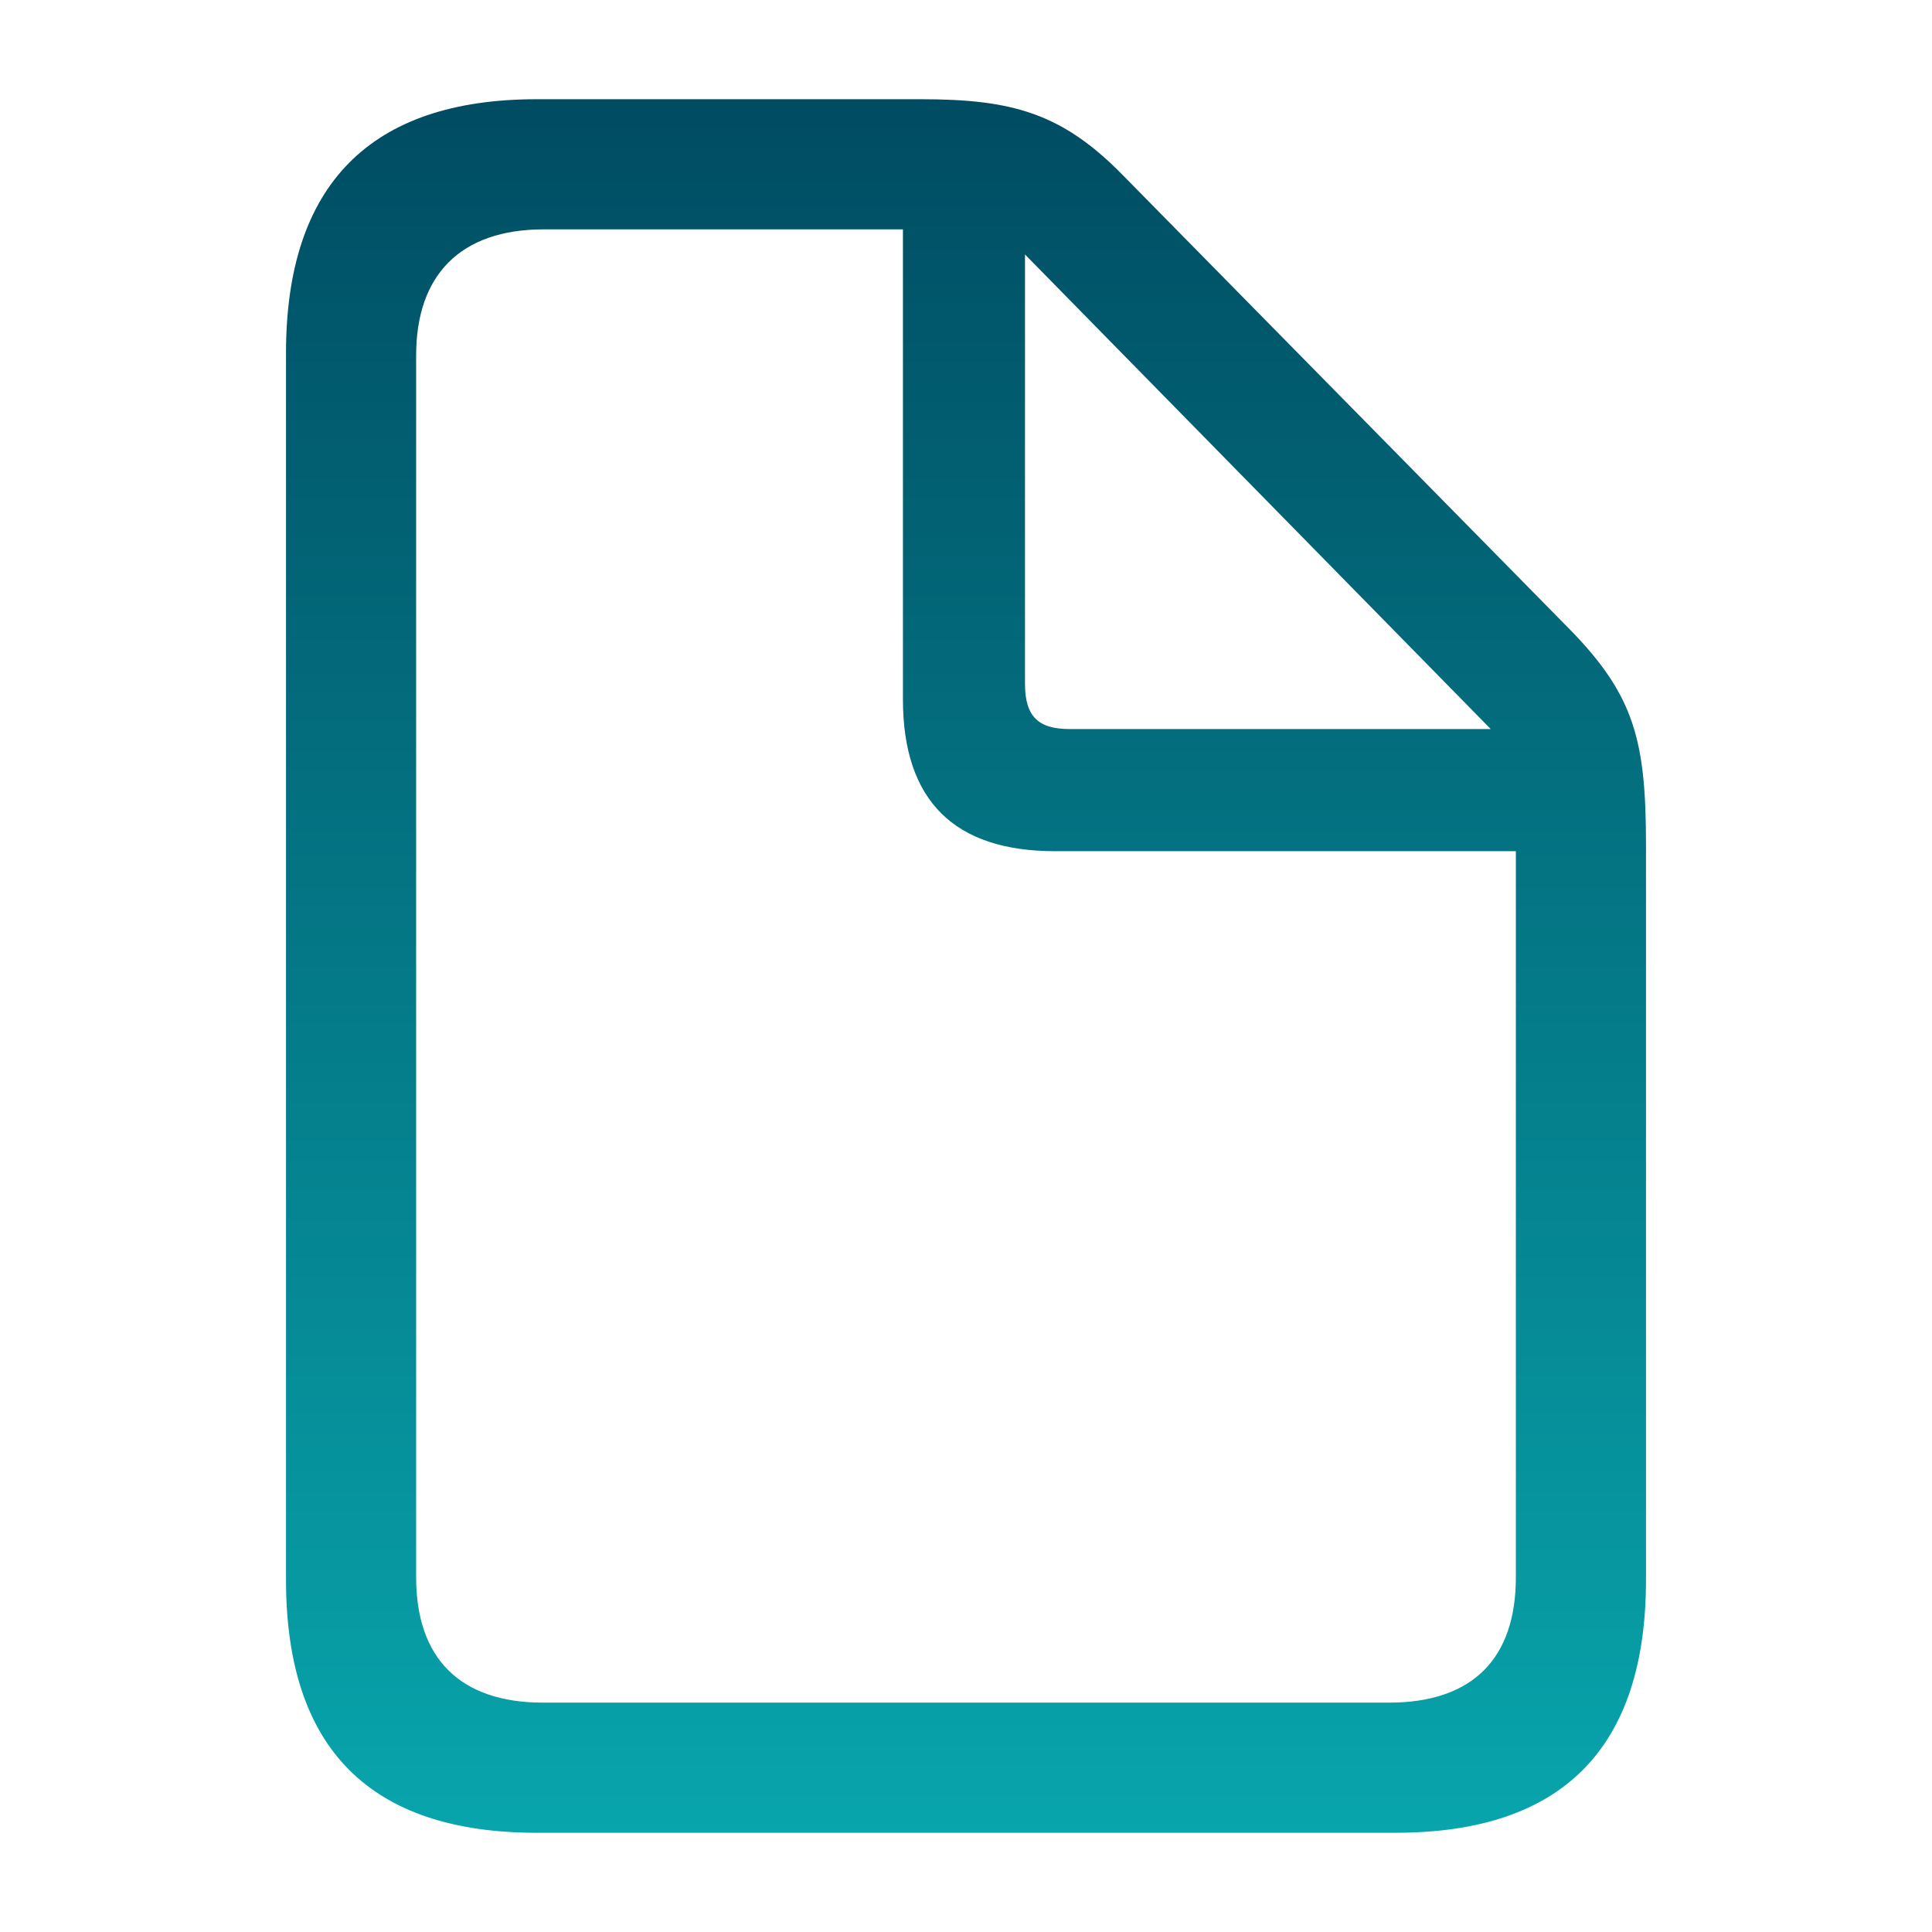 <?xml version="1.0" encoding="UTF-8"?> <svg xmlns="http://www.w3.org/2000/svg" width="28" height="28" viewBox="0 0 28 28" fill="none"><path d="M7.778 26.562H20.223C22.648 26.562 23.855 25.332 23.855 22.895V12.254C23.855 10.742 23.692 10.086 22.754 9.125L16.285 2.551C15.395 1.637 14.668 1.438 13.344 1.438H7.778C5.364 1.438 4.145 2.679 4.145 5.117V22.895C4.145 25.343 5.364 26.562 7.778 26.562ZM7.871 24.676C6.664 24.676 6.031 24.031 6.031 22.86V5.152C6.031 3.993 6.664 3.324 7.883 3.324H13.086V10.133C13.086 11.61 13.836 12.336 15.289 12.336H21.969V22.86C21.969 24.031 21.348 24.676 20.129 24.676H7.871ZM15.5 10.566C15.043 10.566 14.855 10.379 14.855 9.91V3.688L21.605 10.566L15.5 10.566Z" fill="url(#paint0_linear_2045_35)"></path><defs><linearGradient id="paint0_linear_2045_35" x1="14" y1="1.438" x2="14" y2="26.562" gradientUnits="userSpaceOnUse"><stop stop-color="#004C62"></stop><stop offset="1" stop-color="#08A5AC"></stop></linearGradient></defs></svg> 